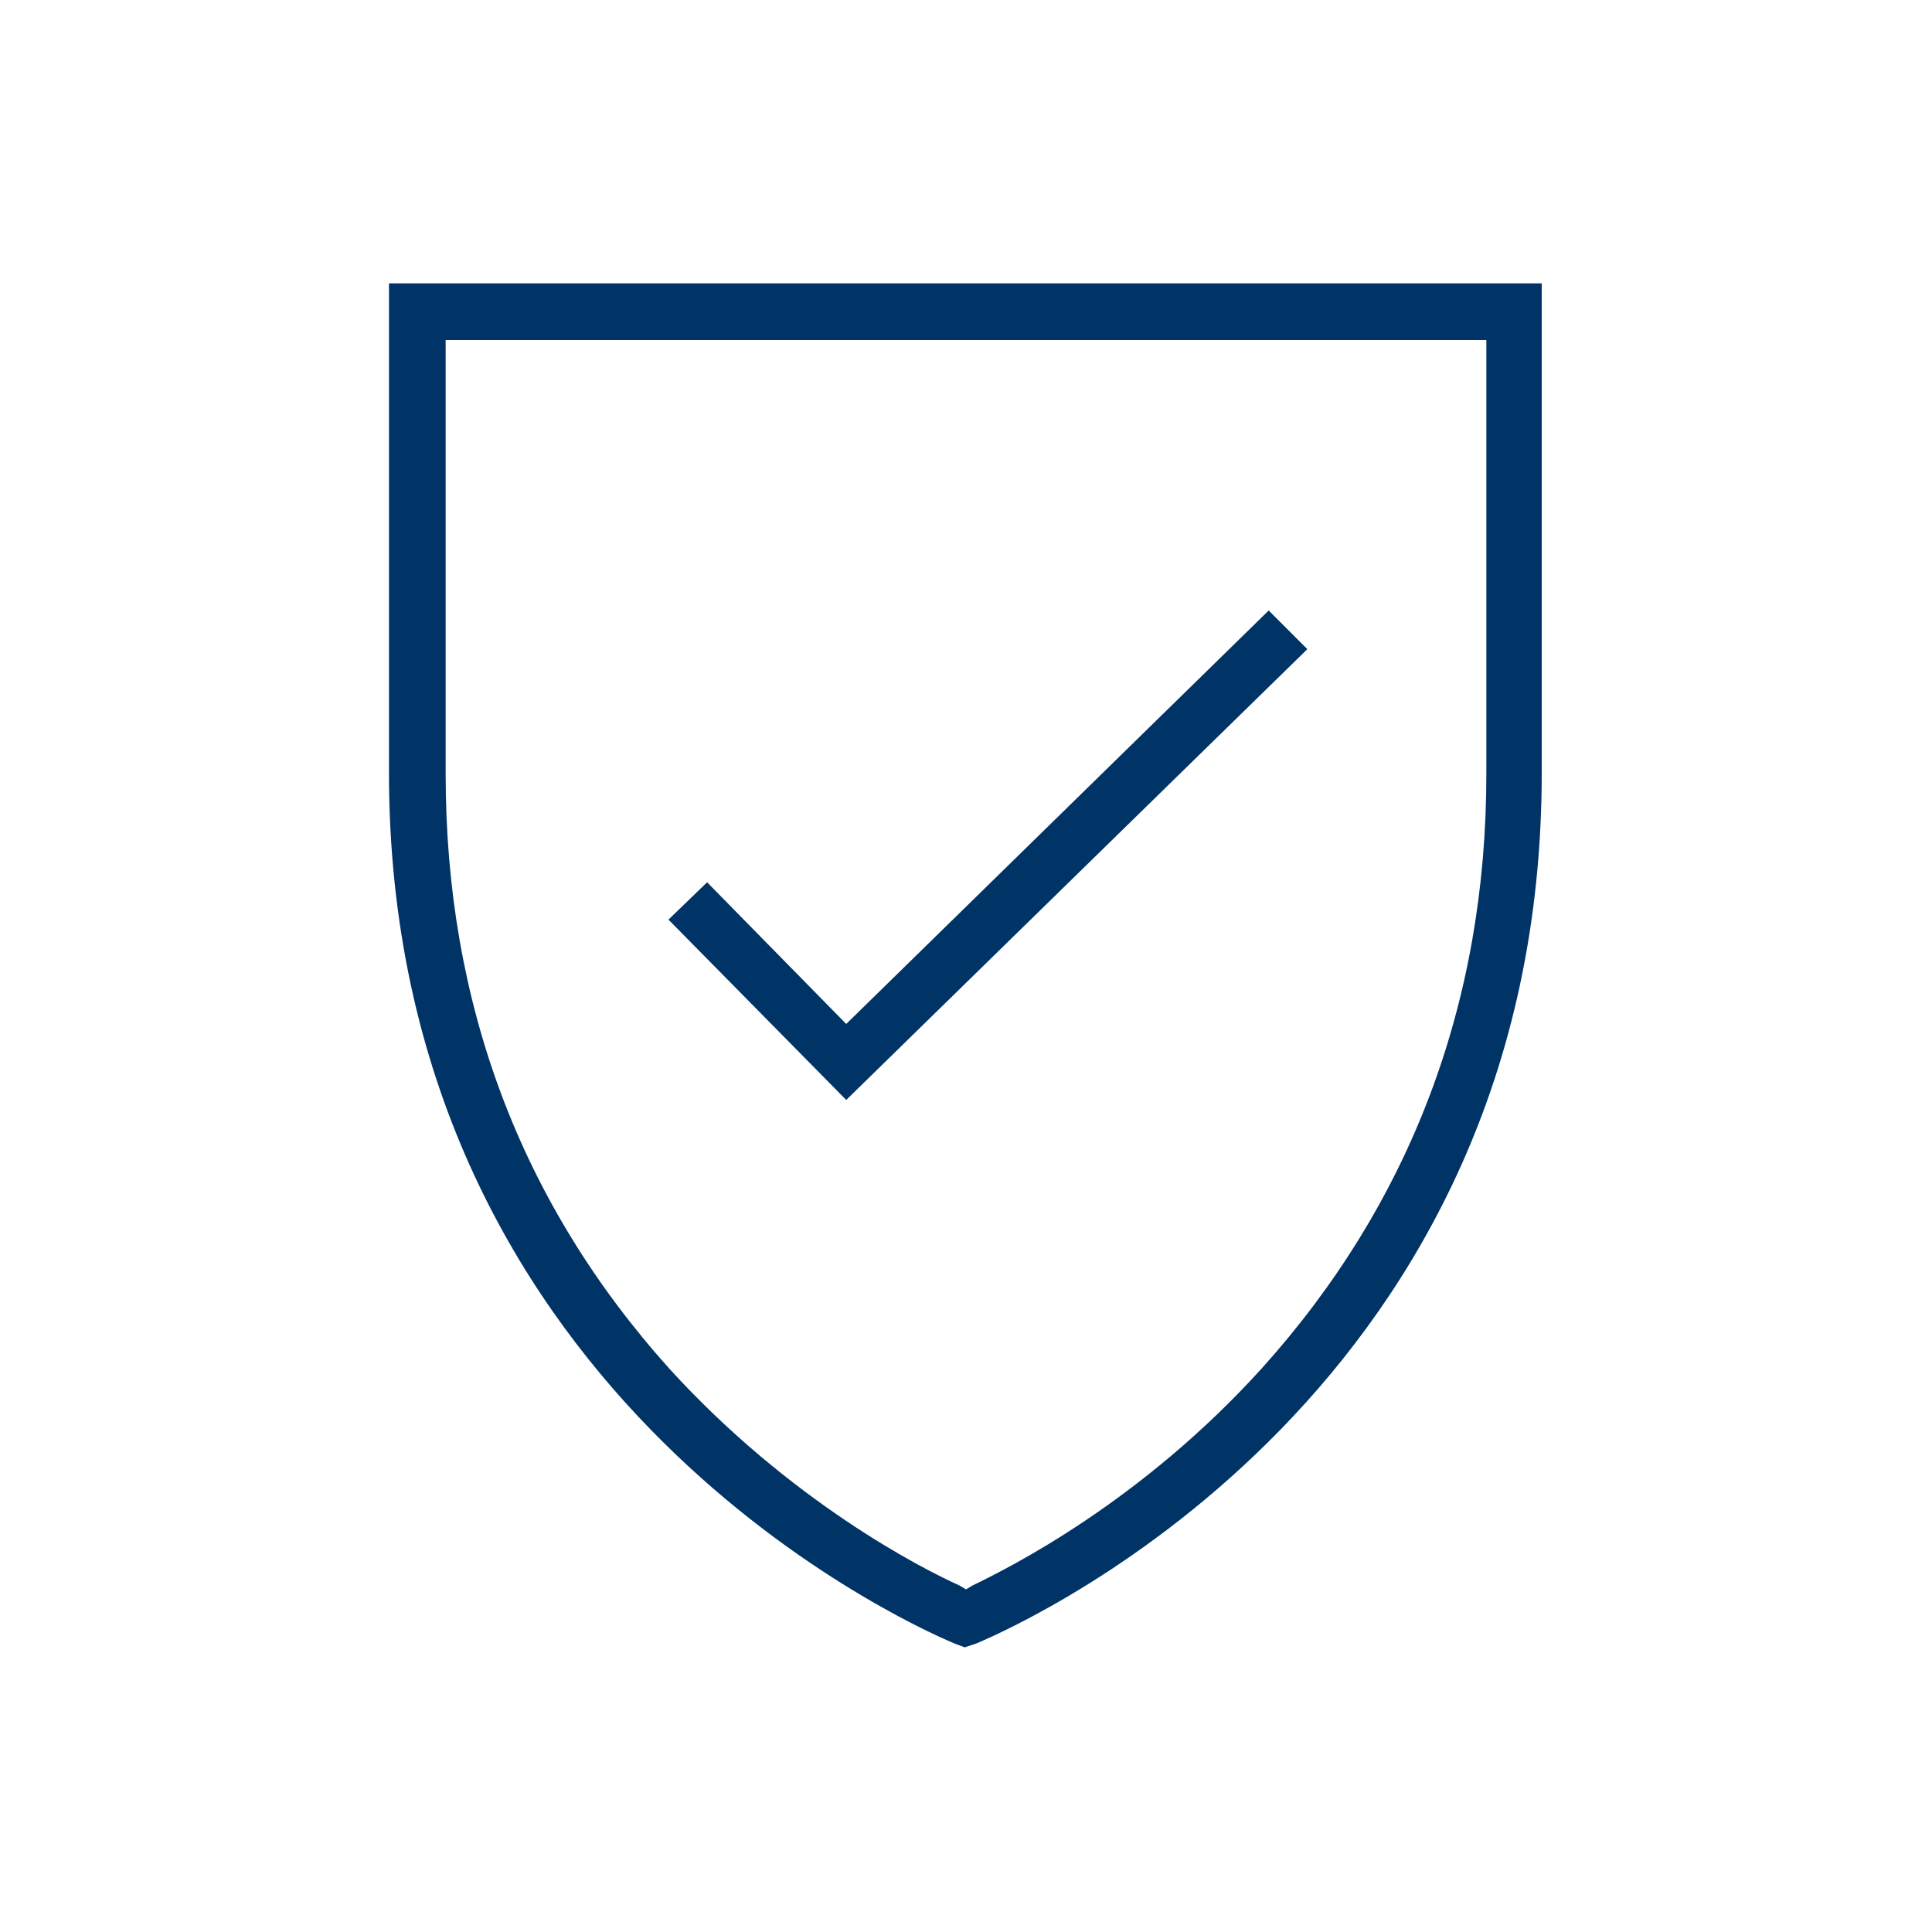 <?xml version="1.0" encoding="utf-8"?>
<!-- Generator: Adobe Illustrator 22.0.1, SVG Export Plug-In . SVG Version: 6.00 Build 0)  -->
<svg version="1.1" id="Layer_1" xmlns="http://www.w3.org/2000/svg" xmlns:xlink="http://www.w3.org/1999/xlink" x="0px" y="0px"
	 viewBox="0 0 150 150" style="enable-background:new 0 0 150 150;" xml:space="preserve">
<style type="text/css">
	.st0{fill:#003366;}
</style>
<title>benefit-icons</title>
<g>
	<polygon class="st0" points="101.4,50.5 101.5,50.4 98.5,47.4 65.7,79.5 54.9,68.5 51.9,71.4 65.7,85.4 	"/>
	<path class="st0" d="M30.2,22v38c0,47.6,39.4,65.7,43.9,67.6l0.8,0.3l0.9-0.3c4.5-1.9,43.9-19.9,43.9-67.6V22H30.2z M115.4,26.4
		v33.7c0,17.8-5.9,33.3-17.4,46.1c-9.4,10.4-19.6,15.5-22.5,16.9l-0.5,0.3l-0.5-0.3c-2.9-1.3-13.1-6.5-22.5-16.8
		C40.4,93.4,34.6,77.9,34.6,60.1V26.4H115.4z"/>
</g>
</svg>
